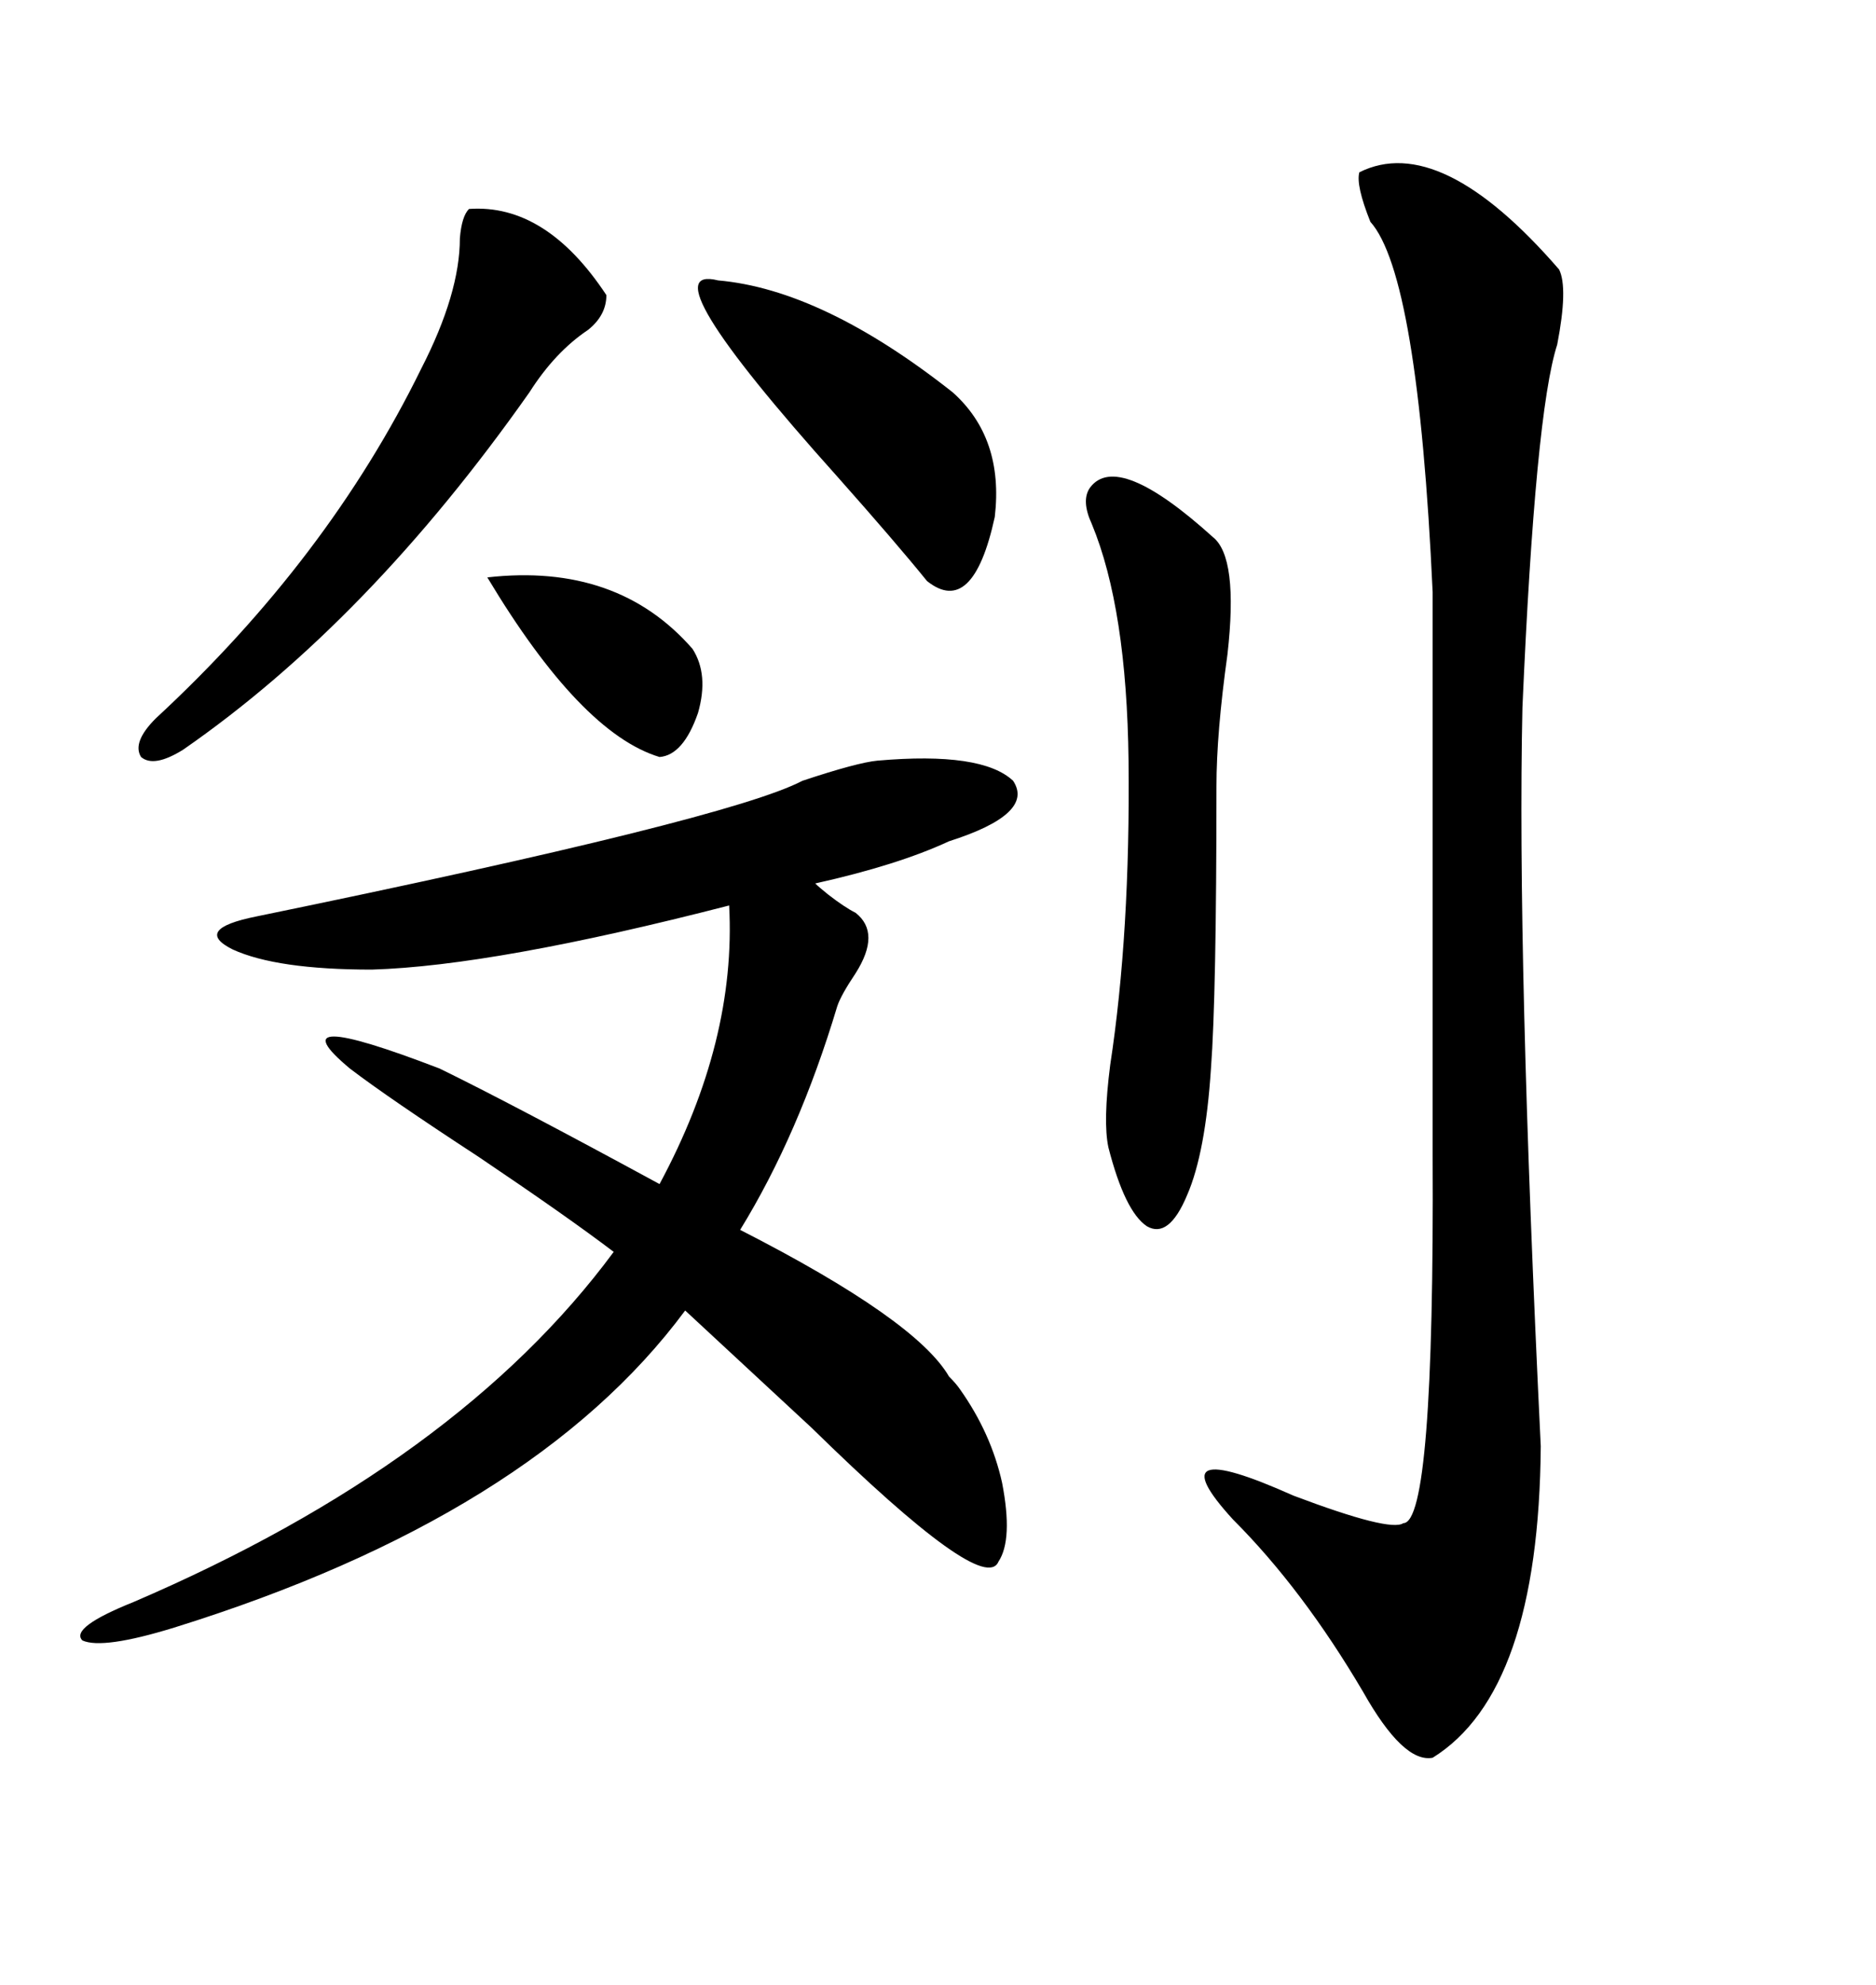 <svg xmlns="http://www.w3.org/2000/svg" xmlns:xlink="http://www.w3.org/1999/xlink" width="300" height="317.285"><path d="M140.33 121.58L140.33 121.58Q157.03 120.12 162.01 124.80L162.01 124.80Q165.53 130.08 151.76 134.47L151.76 134.47Q143.55 138.28 130.37 141.21L130.37 141.21Q130.96 141.80 132.42 142.97L132.42 142.97Q135.06 145.02 136.82 145.90L136.82 145.90Q140.92 149.12 136.82 155.57L136.82 155.57Q134.47 159.08 133.89 160.84L133.89 160.84Q127.73 181.35 118.36 196.58L118.36 196.58Q146.48 210.94 151.76 220.02L151.76 220.02Q152.93 221.19 153.52 222.07L153.52 222.07Q158.50 229.10 160.25 237.01L160.25 237.01Q162.01 246.09 159.67 249.61L159.67 249.61Q157.32 255.18 129.79 228.22L129.79 228.22Q117.48 216.80 109.57 209.47L109.57 209.47Q85.25 242.29 27.83 260.16L27.83 260.16Q16.41 263.67 13.18 262.21L13.18 262.21Q11.13 260.16 21.39 256.05L21.39 256.05Q73.24 233.79 98.14 200.10L98.14 200.10Q90.82 194.53 76.46 184.86L76.46 184.86Q62.11 175.49 55.96 170.80L55.96 170.80Q43.65 160.55 70.31 170.80L70.31 170.80Q81.74 176.37 105.47 189.26L105.47 189.26Q117.77 166.41 116.60 144.73L116.60 144.73Q79.10 154.39 59.47 154.98L59.47 154.98Q44.24 154.98 37.21 151.76L37.21 151.76Q30.76 148.54 41.02 146.48L41.02 146.48Q116.60 130.96 128.32 124.80L128.32 124.80Q137.11 121.88 140.33 121.58ZM217.38 27.54L217.38 27.54Q230.27 21.09 249.32 43.07L249.32 43.07Q250.78 46.00 249.02 55.08L249.02 55.08Q245.51 65.92 243.46 113.09L243.46 113.09Q242.58 152.64 246.39 231.15L246.39 231.15Q246.09 270.41 229.10 280.96L229.10 280.96Q224.41 281.84 217.97 270.41L217.97 270.41Q208.30 254.00 197.17 242.87L197.17 242.87Q184.57 229.10 206.84 239.06L206.84 239.06Q222.36 244.92 224.41 243.46L224.41 243.46Q229.39 243.46 229.10 184.57L229.10 184.57L229.10 94.63Q226.76 43.95 219.14 35.45L219.14 35.45Q216.80 29.59 217.38 27.54ZM174.32 77.93L174.32 77.93Q178.71 72.07 193.95 85.84L193.95 85.84Q198.05 89.06 196.29 104.59L196.29 104.59Q194.53 117.19 194.53 125.68L194.53 125.68Q194.53 159.08 193.65 170.80L193.65 170.80Q192.77 184.28 189.84 191.02L189.84 191.02Q186.91 198.05 183.40 196.00L183.40 196.00Q179.88 193.65 177.25 183.40L177.25 183.40Q176.37 179.30 177.54 170.21L177.54 170.21Q180.76 149.12 180.47 121.58L180.47 121.58Q180.18 97.27 174.61 83.79L174.61 83.79Q172.85 79.98 174.32 77.93ZM75 33.40L75 33.40Q87.30 32.52 96.97 47.17L96.97 47.17Q96.97 50.39 94.04 52.73L94.04 52.73Q88.77 56.25 84.67 62.70L84.67 62.70Q58.89 99.32 29.30 119.82L29.30 119.82Q24.61 122.75 22.56 121.00L22.56 121.00Q21.09 118.65 24.90 114.84L24.90 114.84Q52.44 89.36 67.38 58.89L67.38 58.89Q73.54 46.88 73.54 38.09L73.54 38.09Q73.83 34.57 75 33.40ZM114.84 44.82L114.84 44.82Q131.54 46.29 152.34 62.70L152.34 62.70Q160.55 70.02 159.08 82.62L159.08 82.62Q155.57 98.73 148.24 92.87L148.24 92.87Q143.26 86.72 133.89 76.17L133.89 76.17Q103.13 41.89 114.84 44.82ZM77.93 92.29L77.93 92.29Q98.73 89.94 110.74 103.71L110.74 103.71Q113.38 107.81 111.62 113.96L111.62 113.96Q109.28 120.70 105.47 121.00L105.47 121.00Q92.87 117.19 77.93 92.29Z"/></svg>
